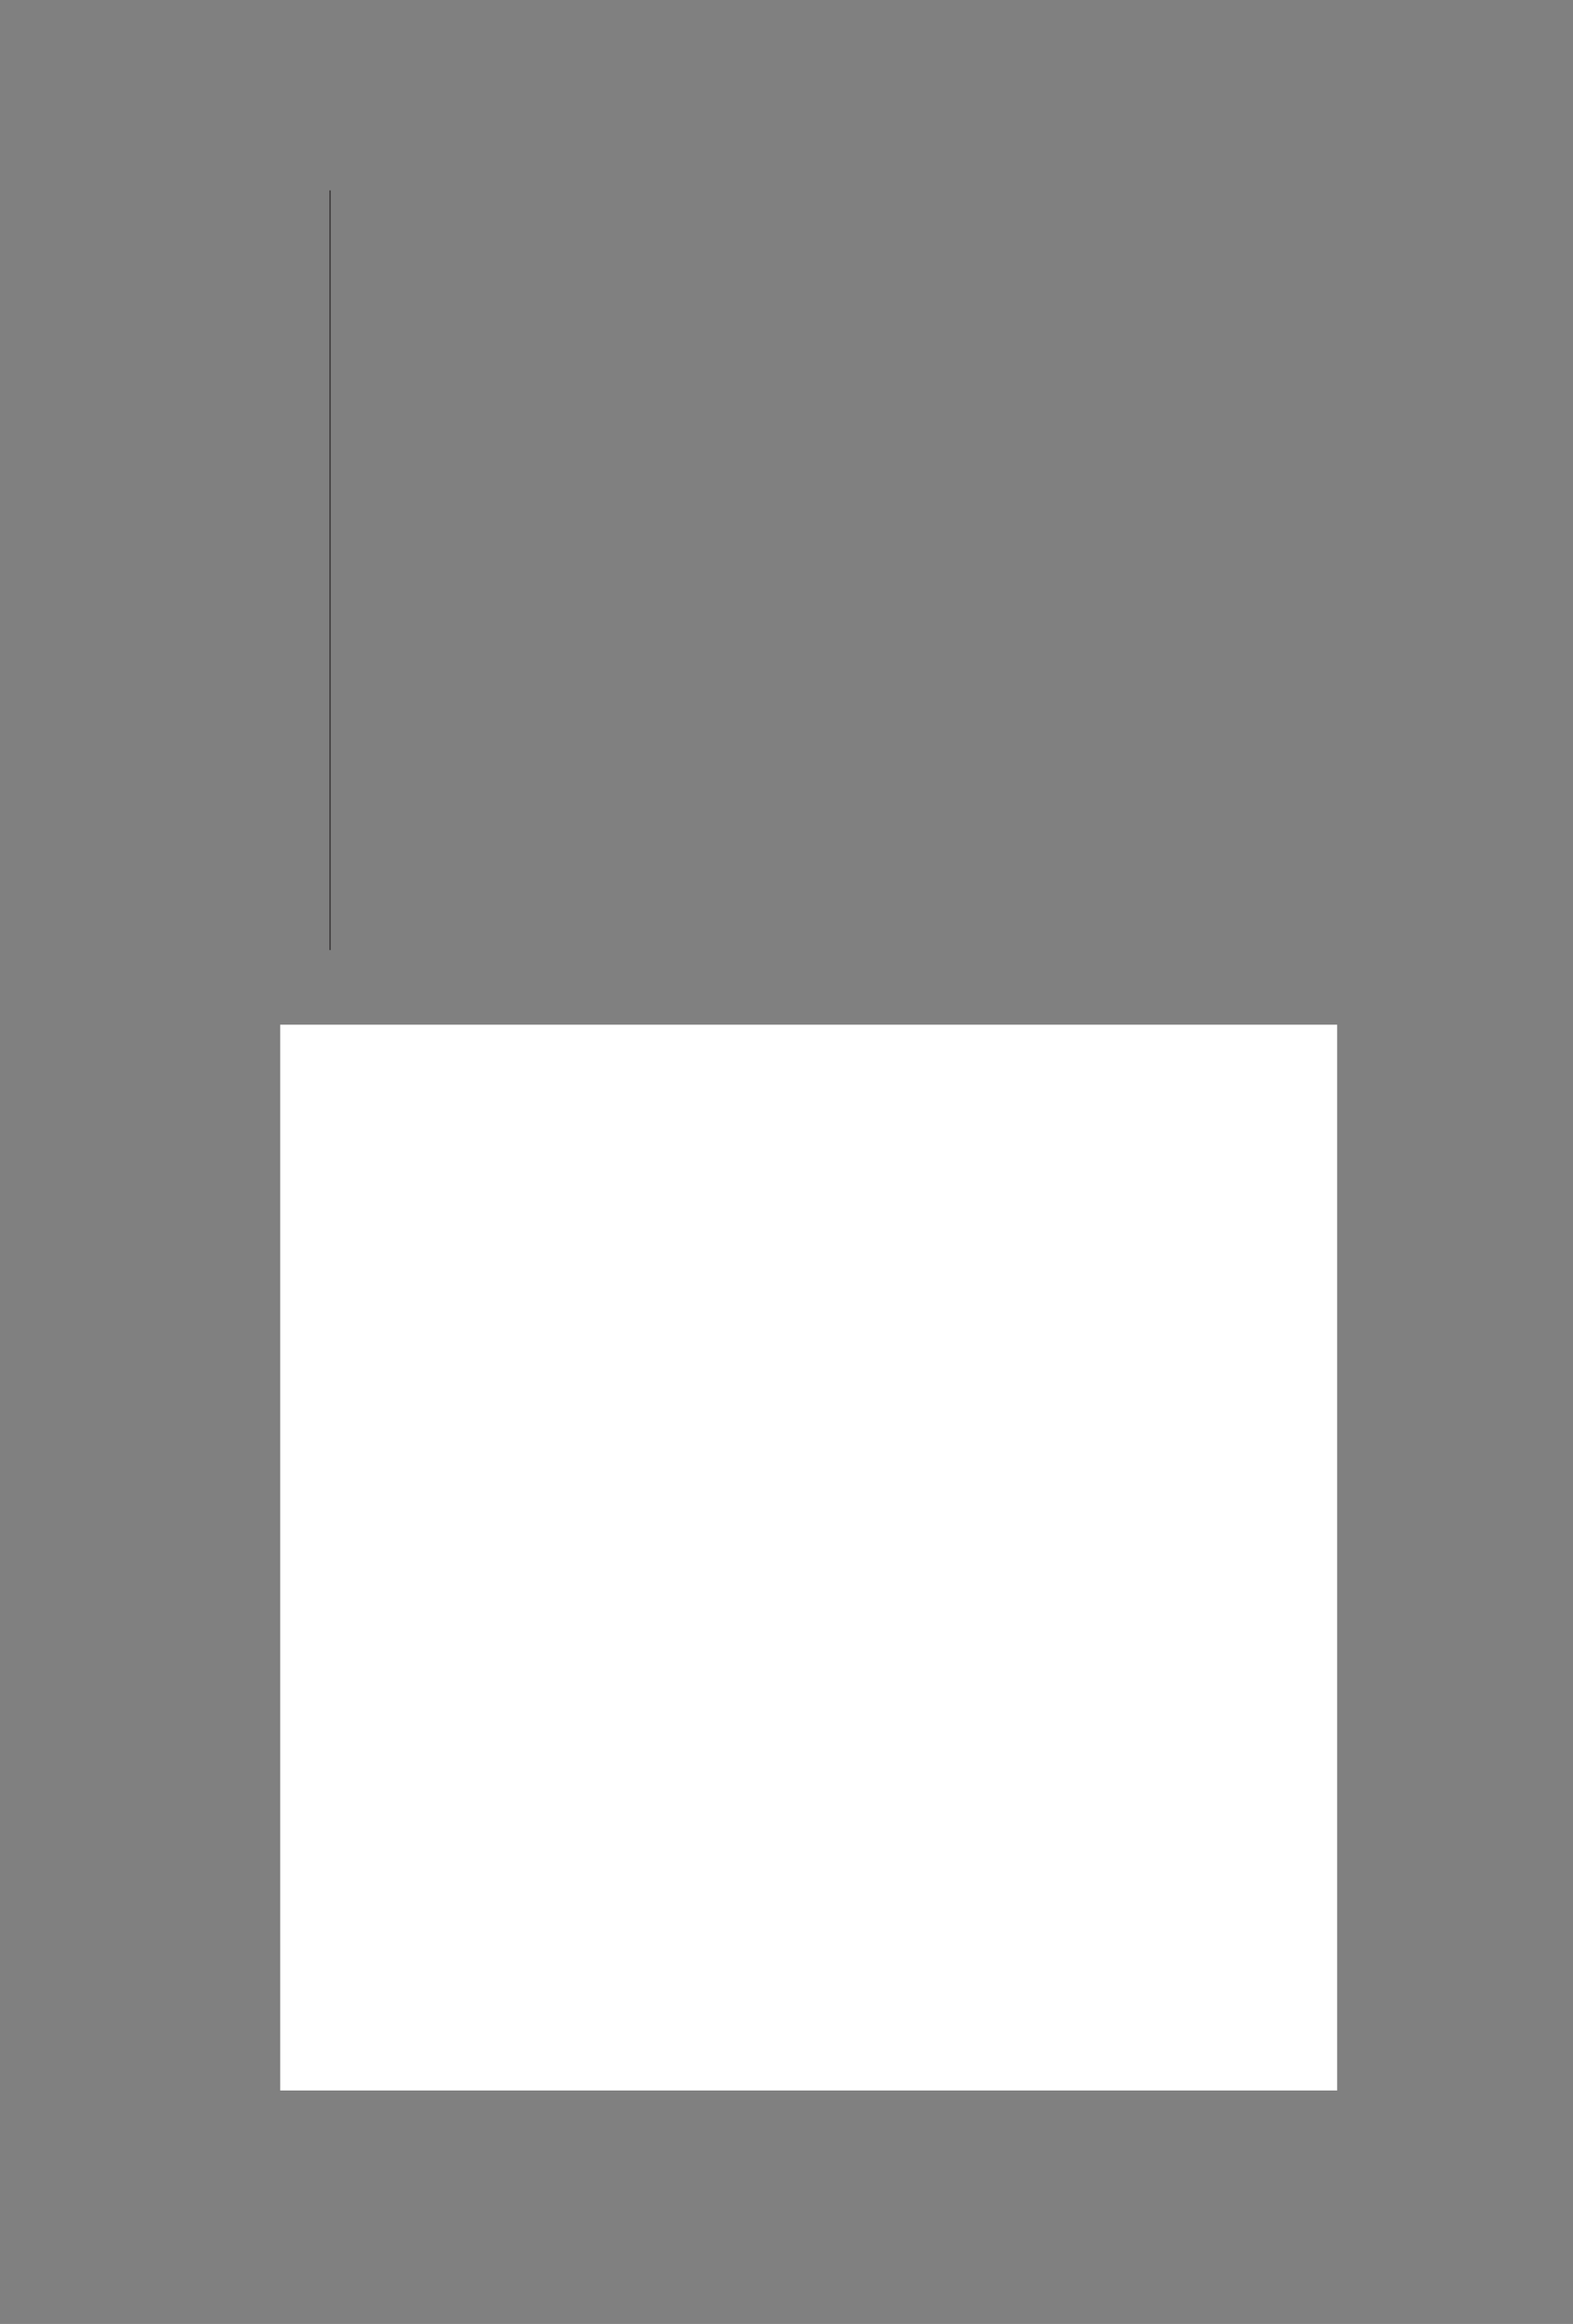 <?xml version="1.0" encoding="UTF-8" standalone="no"?>
<!DOCTYPE svg PUBLIC "-//W3C//DTD SVG 1.1//EN"
"http://www.w3.org/Graphics/SVG/1.1/DTD/svg11.dtd">
<svg viewBox="0 0 723 1068" version="1.1" xmlns="http://www.w3.org/2000/svg" xmlns:xlink="http://www.w3.org/1999/xlink">
<rect x="0" y="0" width="723" height="1068" fill="#808080" stroke="none"/>
<defs>
<style type="text/css"><![CDATA[
.g0_14{
fill: #FFFFFF;
}
.g1_14{
fill: none;
stroke: #231F20;
stroke-width: 0.458;
stroke-linecap: butt;
stroke-linejoin: miter;
}
.g2_14{
fill: none;
stroke: #FFFFFF;
stroke-width: 0.763;
stroke-linecap: butt;
stroke-linejoin: miter;
}
.g3_14{
fill: none;
stroke: #231F20;
stroke-width: 0.381;
stroke-linecap: butt;
stroke-linejoin: miter;
}
]]></style>
</defs>
<path fill-rule="evenodd" d="M128.8,470.9H614.6V960.7H128.8V470.9Z" class="g0_14"/>
<path d="M151.7,87.5V436.6" class="g1_14"/>
<path d="M25.7,-38.4V-1.7M-38.4,25.7H-1.7M699.4,-38.4V-1.7m64.2,27.4H726.9M25.7,1107.3v-36.6m-64.1,-27.5H-1.7m701.1,64.1v-36.6m64.2,-27.5H726.9" class="g2_14"/>
<path d="M25.7,-38.4V-1.7M-38.4,25.7H-1.7M699.4,-38.4V-1.7m64.2,27.4H726.9M25.7,1107.3v-36.6m-64.1,-27.5H-1.7m701.1,64.1v-36.6m64.2,-27.5H726.9" class="g3_14"/>
<path d="M325.9,-20.1h73.3M325.9,1089h73.3M-20.1,497.7v73.4M745.3,497.7v73.4M362.5,-38.4V-1.7m0,1072.4v36.6M-38.4,534.4H-1.7m728.6,0h36.7M362.5,-20.1h9.2c0,5.1,-4.1,9.2,-9.2,9.2c-5,0,-9.1,-4.1,-9.1,-9.2c0,-5,4.1,-9.1,9.1,-9.1c5.1,0,9.2,4.1,9.2,9.1M362.5,1089h9.2c0,5.1,-4.1,9.2,-9.2,9.2c-5,0,-9.1,-4.1,-9.1,-9.2c0,-5.1,4.1,-9.2,9.1,-9.2c5.1,0,9.2,4.1,9.2,9.2M-20.1,534.4h9.2c0,5.1,-4.1,9.2,-9.2,9.2c-5,0,-9.1,-4.1,-9.1,-9.2c0,-5,4.1,-9.2,9.1,-9.2c5.1,0,9.2,4.2,9.2,9.2m756.2,0h9.1c0,5.1,-4.1,9.2,-9.1,9.2c-5.1,0,-9.2,-4.1,-9.2,-9.2c0,-5,4.1,-9.2,9.2,-9.2c5,0,9.1,4.2,9.1,9.2" class="g2_14"/>
<path d="M325.9,-20.1h73.3M325.9,1089h73.3M-20.1,497.7v73.4M745.3,497.7v73.4M362.5,-38.4V-1.7m0,1072.4v36.6M-38.4,534.4H-1.7m728.6,0h36.7M362.5,-20.1h9.2c0,5.1,-4.1,9.2,-9.2,9.2c-5,0,-9.1,-4.1,-9.1,-9.2c0,-5,4.1,-9.1,9.1,-9.1c5.1,0,9.2,4.1,9.2,9.1M362.5,1089h9.2c0,5.1,-4.1,9.2,-9.2,9.2c-5,0,-9.1,-4.1,-9.1,-9.2c0,-5.1,4.1,-9.2,9.1,-9.2c5.1,0,9.2,4.1,9.2,9.2M-20.1,534.4h9.2c0,5.1,-4.1,9.2,-9.2,9.2c-5,0,-9.1,-4.1,-9.1,-9.2c0,-5,4.1,-9.2,9.1,-9.2c5.1,0,9.2,4.2,9.2,9.2m756.2,0h9.1c0,5.1,-4.1,9.2,-9.1,9.2c-5.1,0,-9.2,-4.1,-9.2,-9.2c0,-5,4.1,-9.2,9.2,-9.2c5,0,9.1,4.2,9.1,9.2" class="g3_14"/>
</svg>